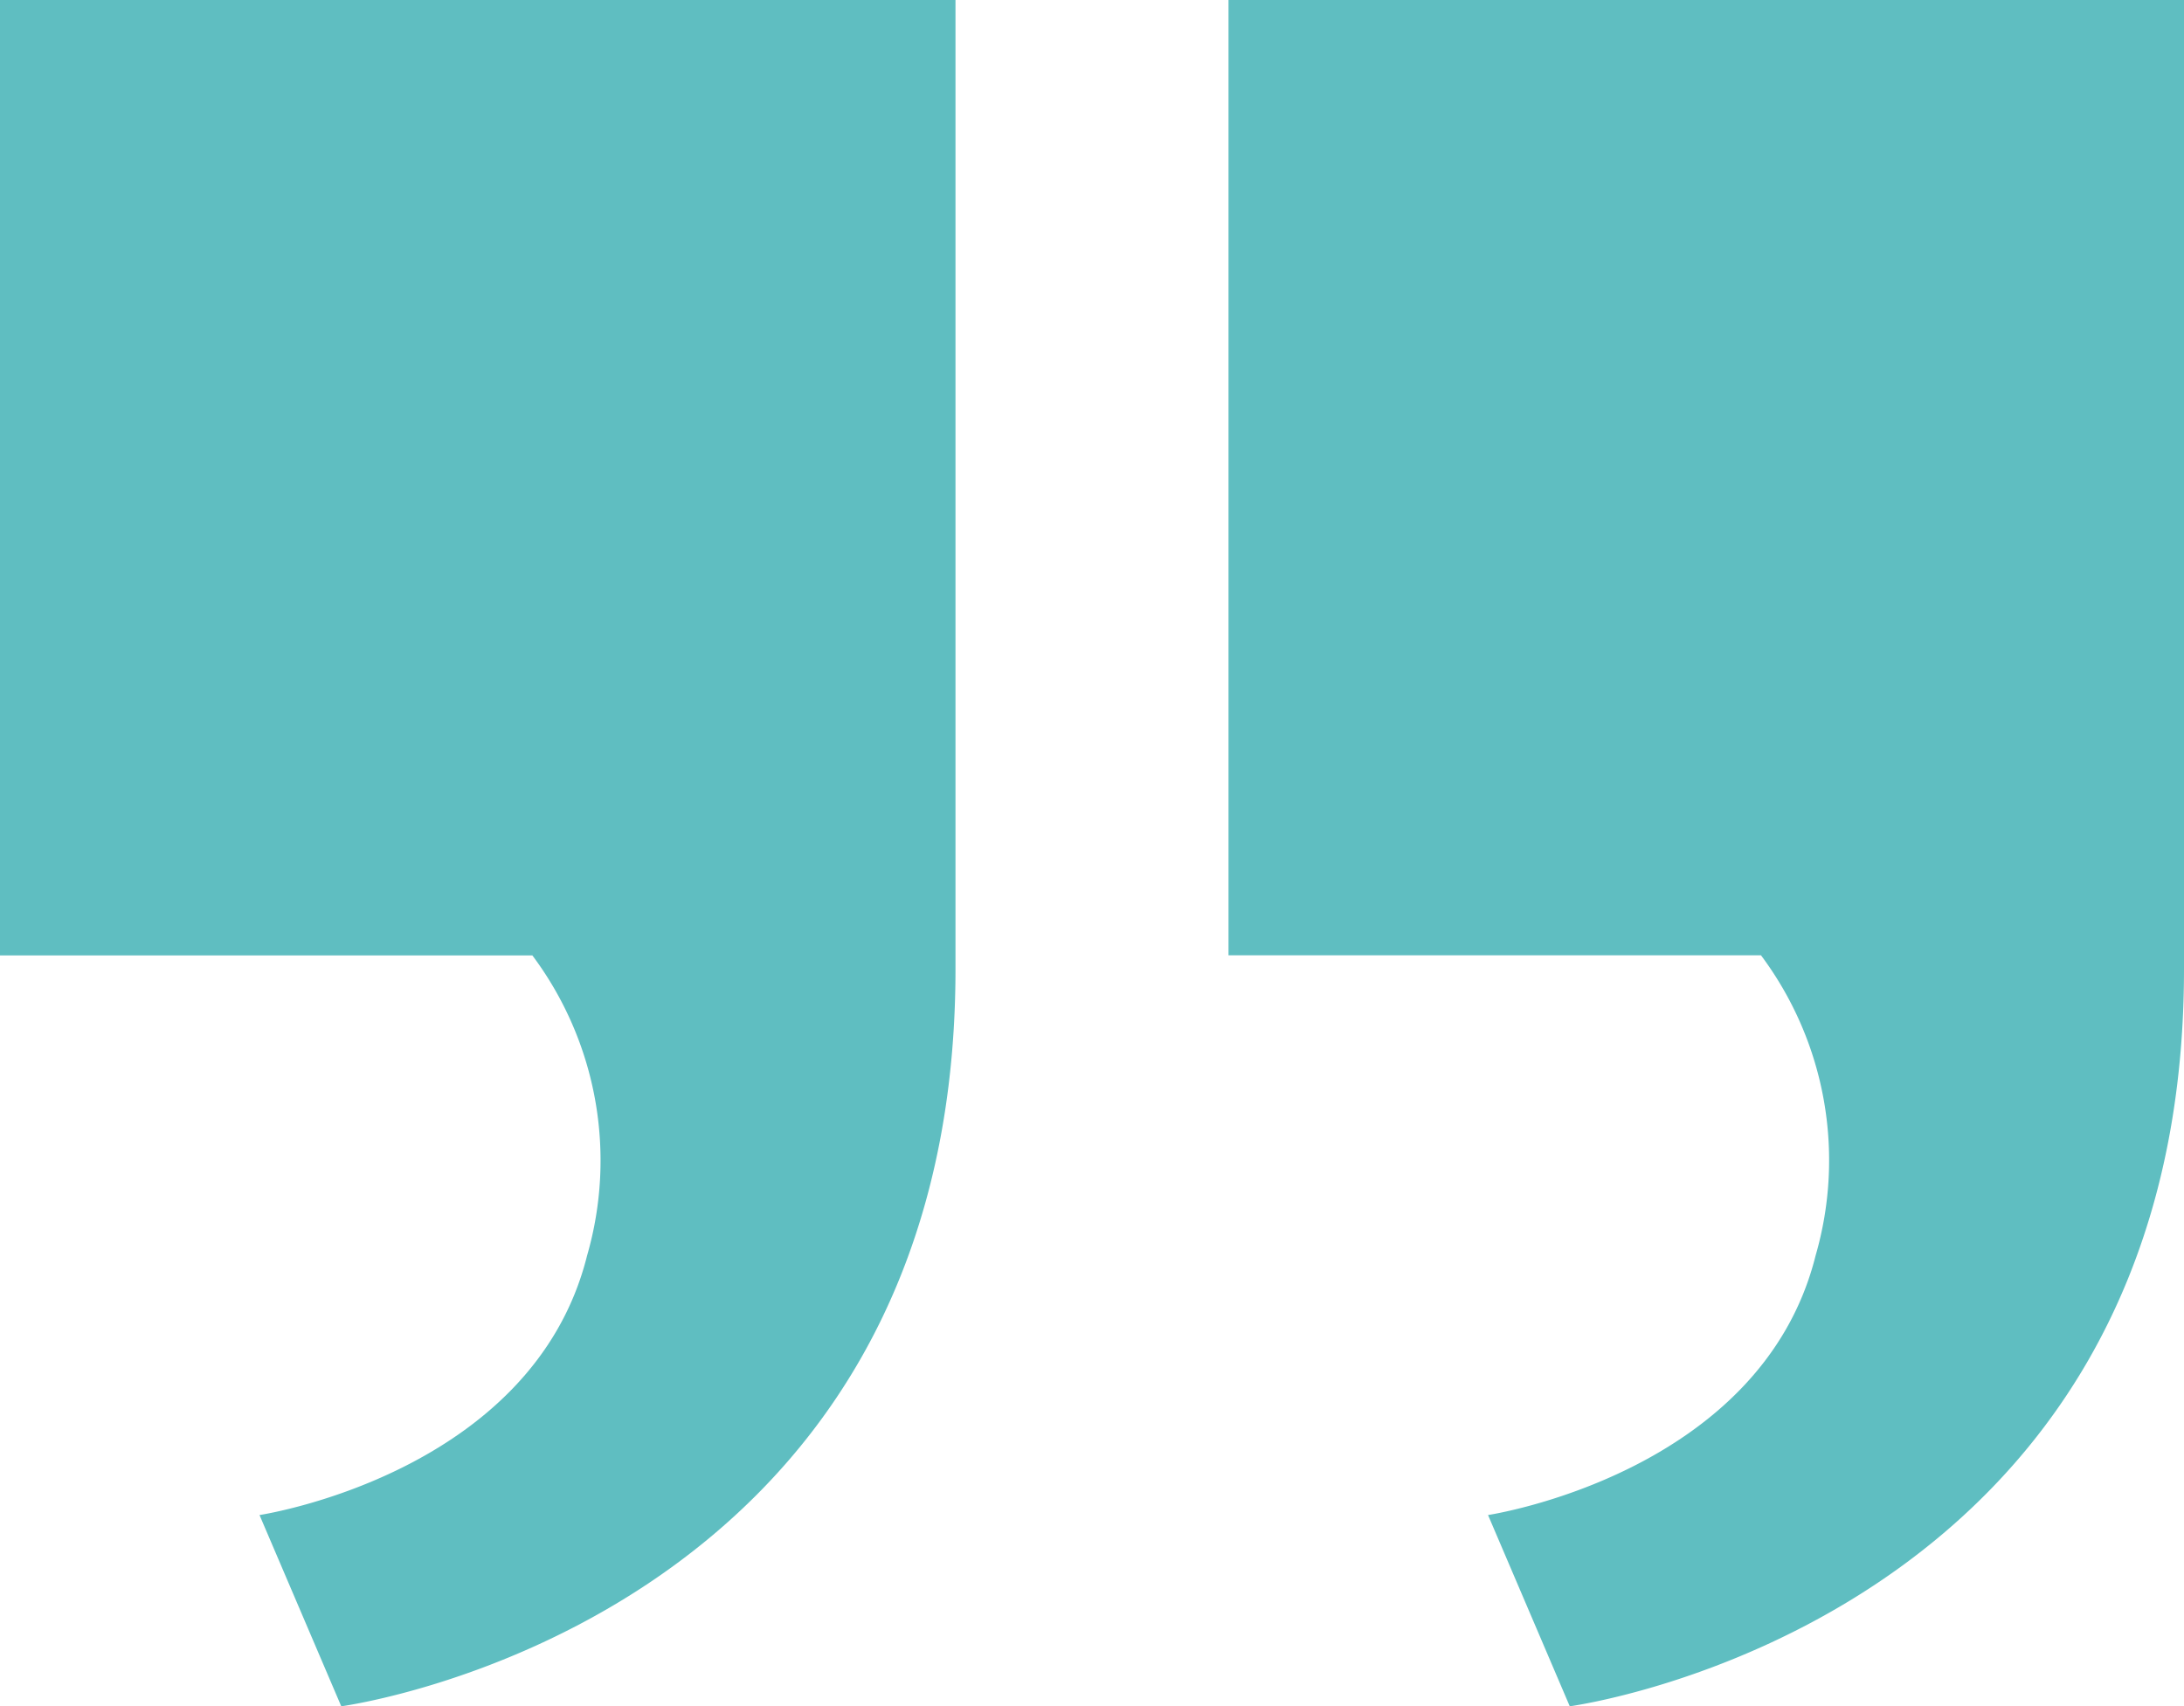 <svg xmlns="http://www.w3.org/2000/svg" width="37.029" height="28.929" viewBox="0 0 37.029 28.929">
        <g id="right-quote" transform="translate(0 -2)">
          <path id="Path_2529" data-name="Path 2529" d="M9,18.2V2H25.2V18.432c0,11.109-10.414,12.5-10.414,12.5L13.4,27.689s4.629-.694,5.554-4.4a5.808,5.808,0,0,0-.926-5.091H9Z" transform="translate(11.829)" fill="#5fbec1" />
          <path id="Path_2530" data-name="Path 2530" d="M0,18.2V2H16.2V18.432c0,11.109-10.414,12.5-10.414,12.5L4.4,27.689s4.629-.694,5.554-4.4A5.808,5.808,0,0,0,9.026,18.2H0Z" fill="#5fbec1" />
        </g>
      </svg>
